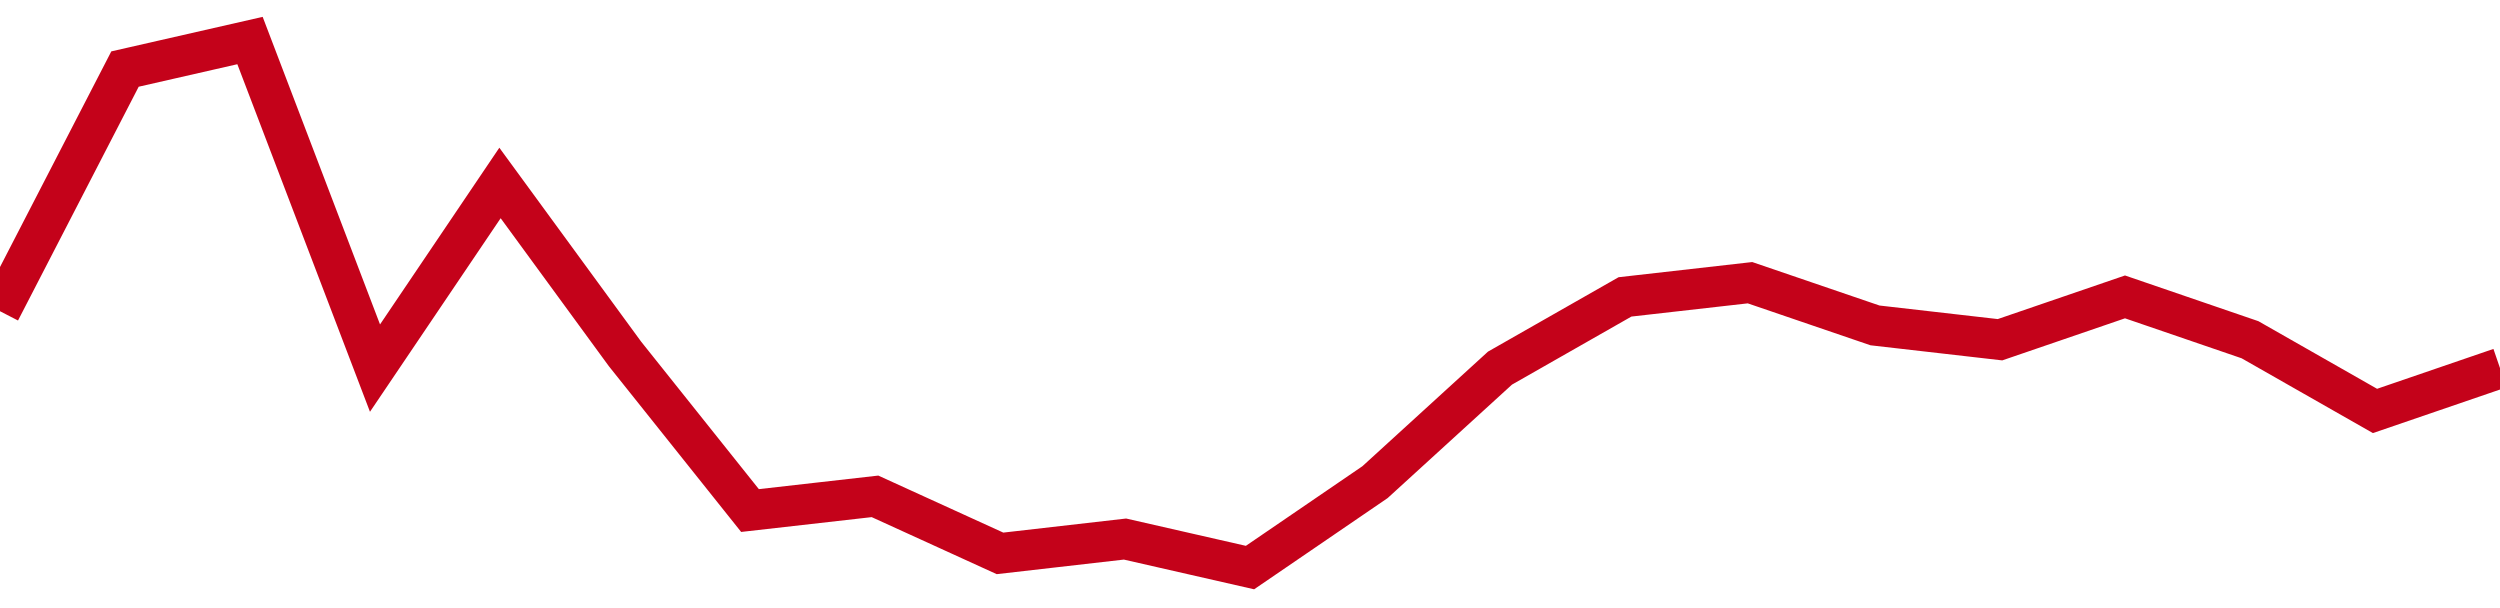 <!-- Generated with https://github.com/jxxe/sparkline/ --><svg viewBox="0 0 185 45" class="sparkline" xmlns="http://www.w3.org/2000/svg"><path class="sparkline--fill" d="M 0 23.03 L 0 23.03 L 9.25 5.11 L 18.5 3 L 27.75 27.24 L 37 13.54 L 46.25 26.19 L 55.5 37.78 L 64.75 36.73 L 74 40.95 L 83.25 39.89 L 92.5 42 L 101.75 35.68 L 111 27.24 L 120.25 21.97 L 129.5 20.92 L 138.75 24.08 L 148 25.14 L 157.25 21.97 L 166.5 25.14 L 175.75 30.41 L 185 27.24 V 45 L 0 45 Z" stroke="none" fill="none" ></path><path class="sparkline--line" d="M 0 23.03 L 0 23.03 L 9.25 5.11 L 18.5 3 L 27.75 27.24 L 37 13.54 L 46.25 26.19 L 55.5 37.78 L 64.75 36.73 L 74 40.95 L 83.25 39.89 L 92.5 42 L 101.75 35.68 L 111 27.24 L 120.25 21.97 L 129.5 20.92 L 138.75 24.08 L 148 25.14 L 157.25 21.97 L 166.5 25.14 L 175.75 30.41 L 185 27.24" fill="none" stroke-width="3" stroke="#C4021A" ></path></svg>